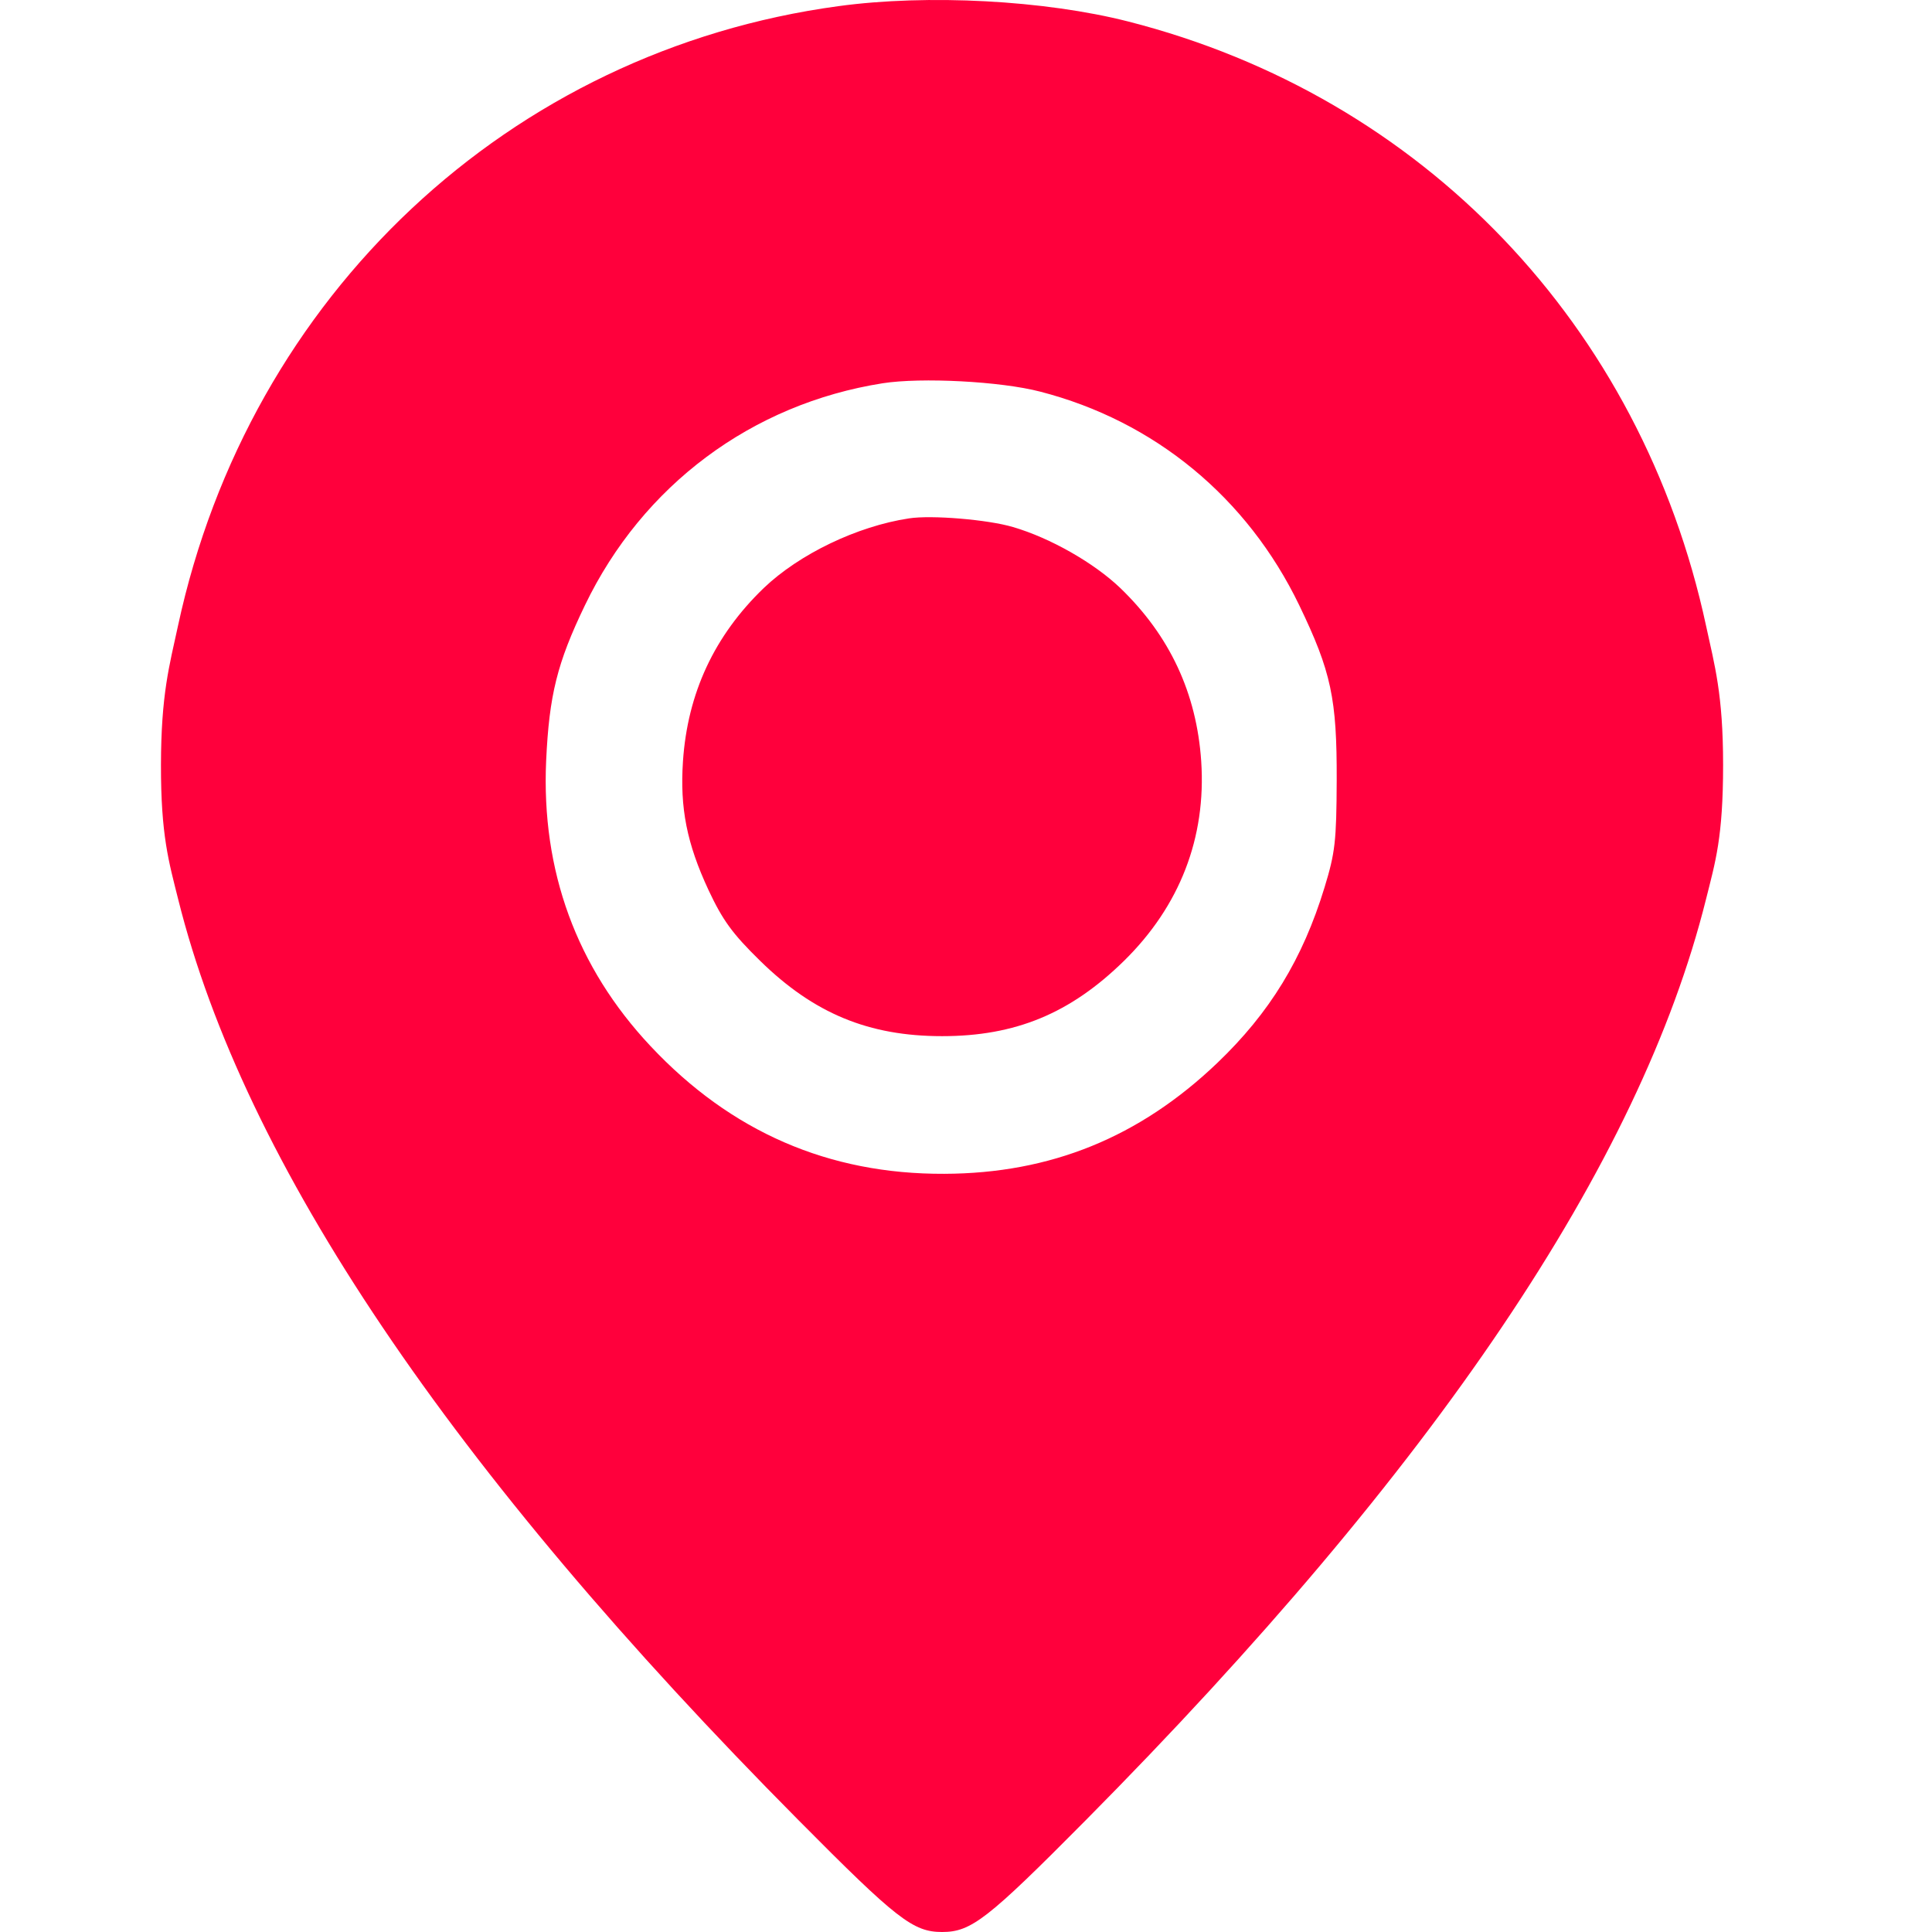 <?xml version="1.0" encoding="UTF-8"?> <svg xmlns="http://www.w3.org/2000/svg" width="16" height="16" viewBox="0 0 16 16" fill="none"> <path fill-rule="evenodd" clip-rule="evenodd" d="M6.943 0.051C4.221 0.42 2.064 2.443 1.474 5.183C1.403 5.511 1.334 5.749 1.333 6.334C1.332 6.919 1.398 7.137 1.476 7.449C2.021 9.632 3.729 12.168 6.614 15.075C7.427 15.895 7.562 16 7.802 16C8.043 16 8.177 15.896 8.99 15.076C11.886 12.153 13.582 9.636 14.128 7.449C14.206 7.137 14.27 6.937 14.27 6.334C14.27 5.749 14.2 5.511 14.129 5.183C13.593 2.692 11.784 0.8 9.343 0.178C8.653 0.002 7.682 -0.05 6.943 0.051ZM8.613 3.243C9.562 3.487 10.33 4.121 10.76 5.013C11.025 5.563 11.072 5.786 11.07 6.462C11.068 6.969 11.057 7.062 10.969 7.35C10.788 7.942 10.516 8.387 10.081 8.803C9.436 9.419 8.701 9.718 7.82 9.721C6.862 9.725 6.053 9.373 5.387 8.663C4.774 8.01 4.482 7.211 4.523 6.3C4.548 5.757 4.614 5.49 4.844 5.013C5.322 4.019 6.226 3.345 7.31 3.174C7.63 3.124 8.286 3.158 8.613 3.243ZM7.528 4.293C7.098 4.358 6.619 4.589 6.325 4.87C5.916 5.264 5.694 5.74 5.656 6.305C5.63 6.692 5.688 6.986 5.868 7.372C5.985 7.621 6.065 7.732 6.295 7.957C6.74 8.393 7.194 8.581 7.802 8.581C8.41 8.581 8.864 8.393 9.309 7.957C9.771 7.503 9.99 6.937 9.948 6.305C9.91 5.74 9.687 5.264 9.278 4.87C9.061 4.662 8.698 4.455 8.39 4.365C8.183 4.303 7.713 4.264 7.528 4.293Z" fill="#FF003C"></path> </svg> 
